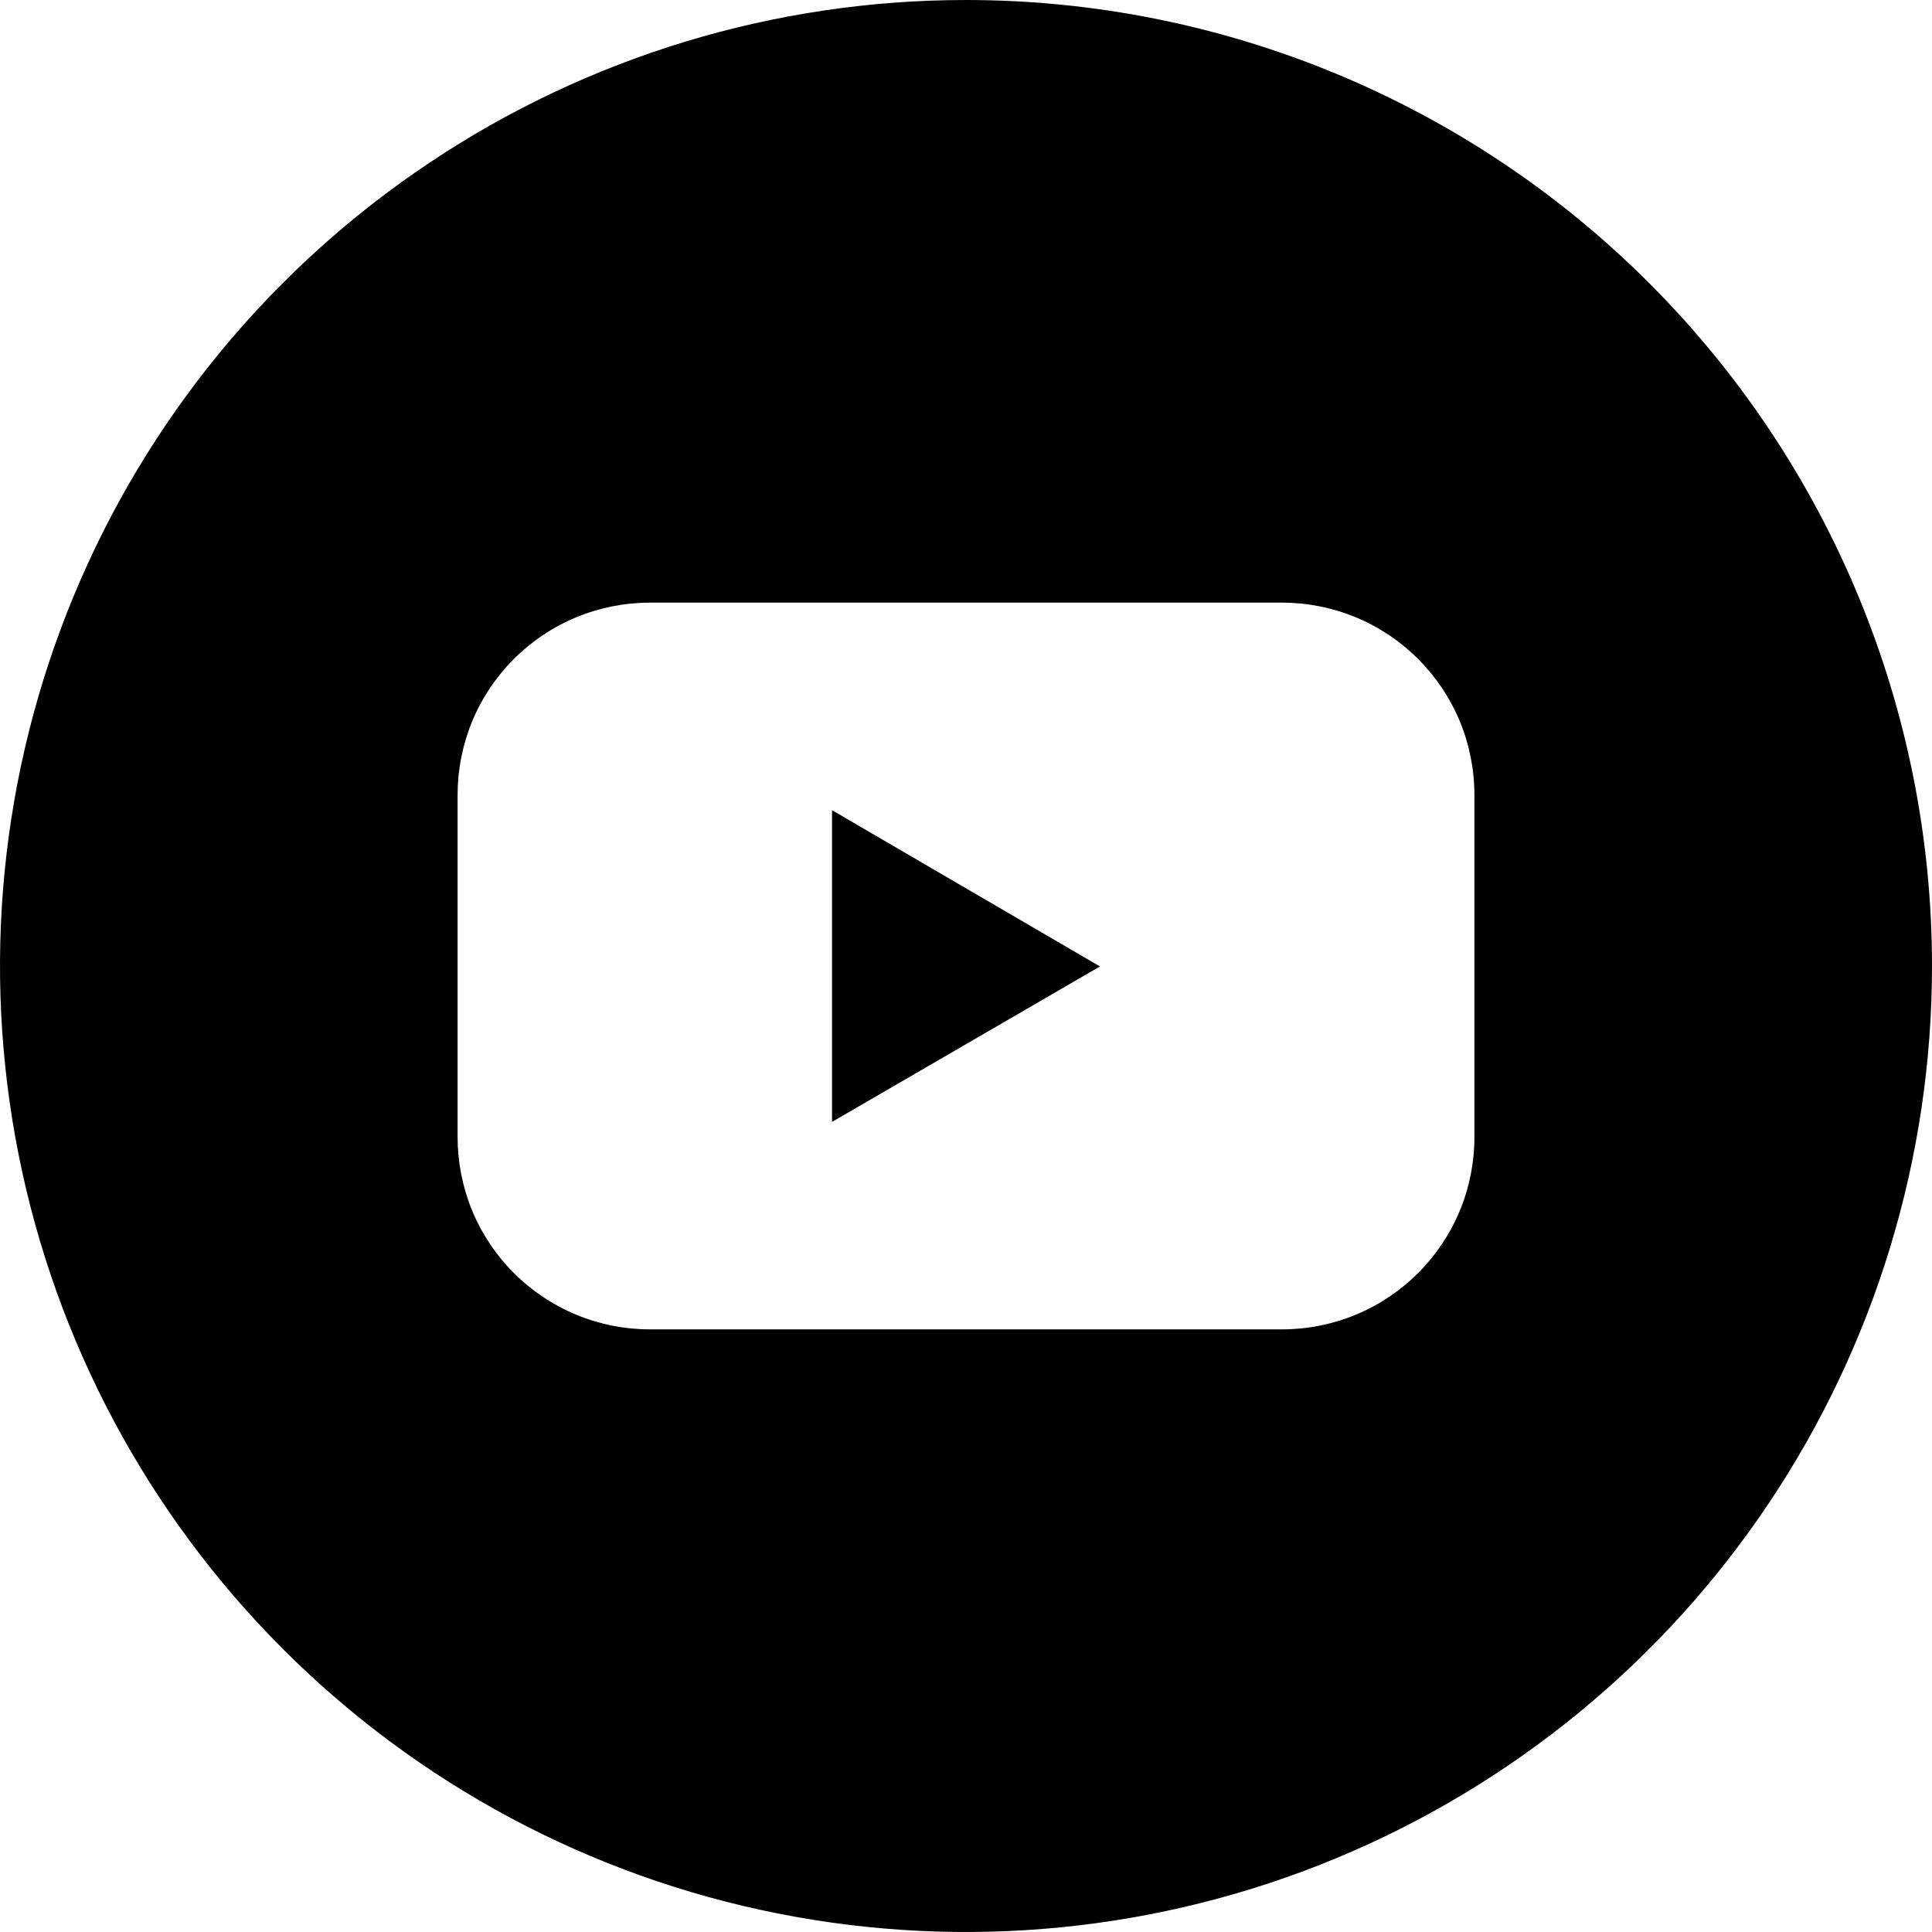 <svg width="26" height="26" viewBox="0 0 26 26" fill="none" xmlns="http://www.w3.org/2000/svg">
<path d="M11.197 15.098L14.803 13.006L11.197 10.903V15.098Z" fill="black"/>
<path d="M13 0C10.429 0 7.915 0.762 5.778 2.191C3.64 3.619 1.974 5.65 0.99 8.025C0.006 10.401 -0.252 13.014 0.25 15.536C0.751 18.058 1.99 20.374 3.808 22.192C5.626 24.011 7.942 25.249 10.464 25.75C12.986 26.252 15.6 25.994 17.975 25.01C20.35 24.026 22.381 22.36 23.809 20.222C25.238 18.085 26 15.571 26 13C26 9.552 24.63 6.246 22.192 3.808C19.754 1.37 16.448 0 13 0V0ZM19.842 15.301C19.842 15.641 19.776 15.977 19.646 16.292C19.516 16.606 19.325 16.891 19.085 17.132C18.844 17.372 18.559 17.563 18.245 17.693C17.931 17.823 17.594 17.89 17.254 17.89H8.746C8.406 17.89 8.069 17.823 7.755 17.693C7.441 17.563 7.156 17.372 6.915 17.132C6.675 16.891 6.484 16.606 6.354 16.292C6.224 15.977 6.158 15.641 6.158 15.301V10.699C6.158 10.359 6.224 10.023 6.354 9.708C6.484 9.394 6.675 9.109 6.915 8.868C7.156 8.628 7.441 8.437 7.755 8.307C8.069 8.177 8.406 8.11 8.746 8.11H17.254C17.594 8.11 17.931 8.177 18.245 8.307C18.559 8.437 18.844 8.628 19.085 8.868C19.325 9.109 19.516 9.394 19.646 9.708C19.776 10.023 19.842 10.359 19.842 10.699V15.301Z" fill="black"/>
</svg>
